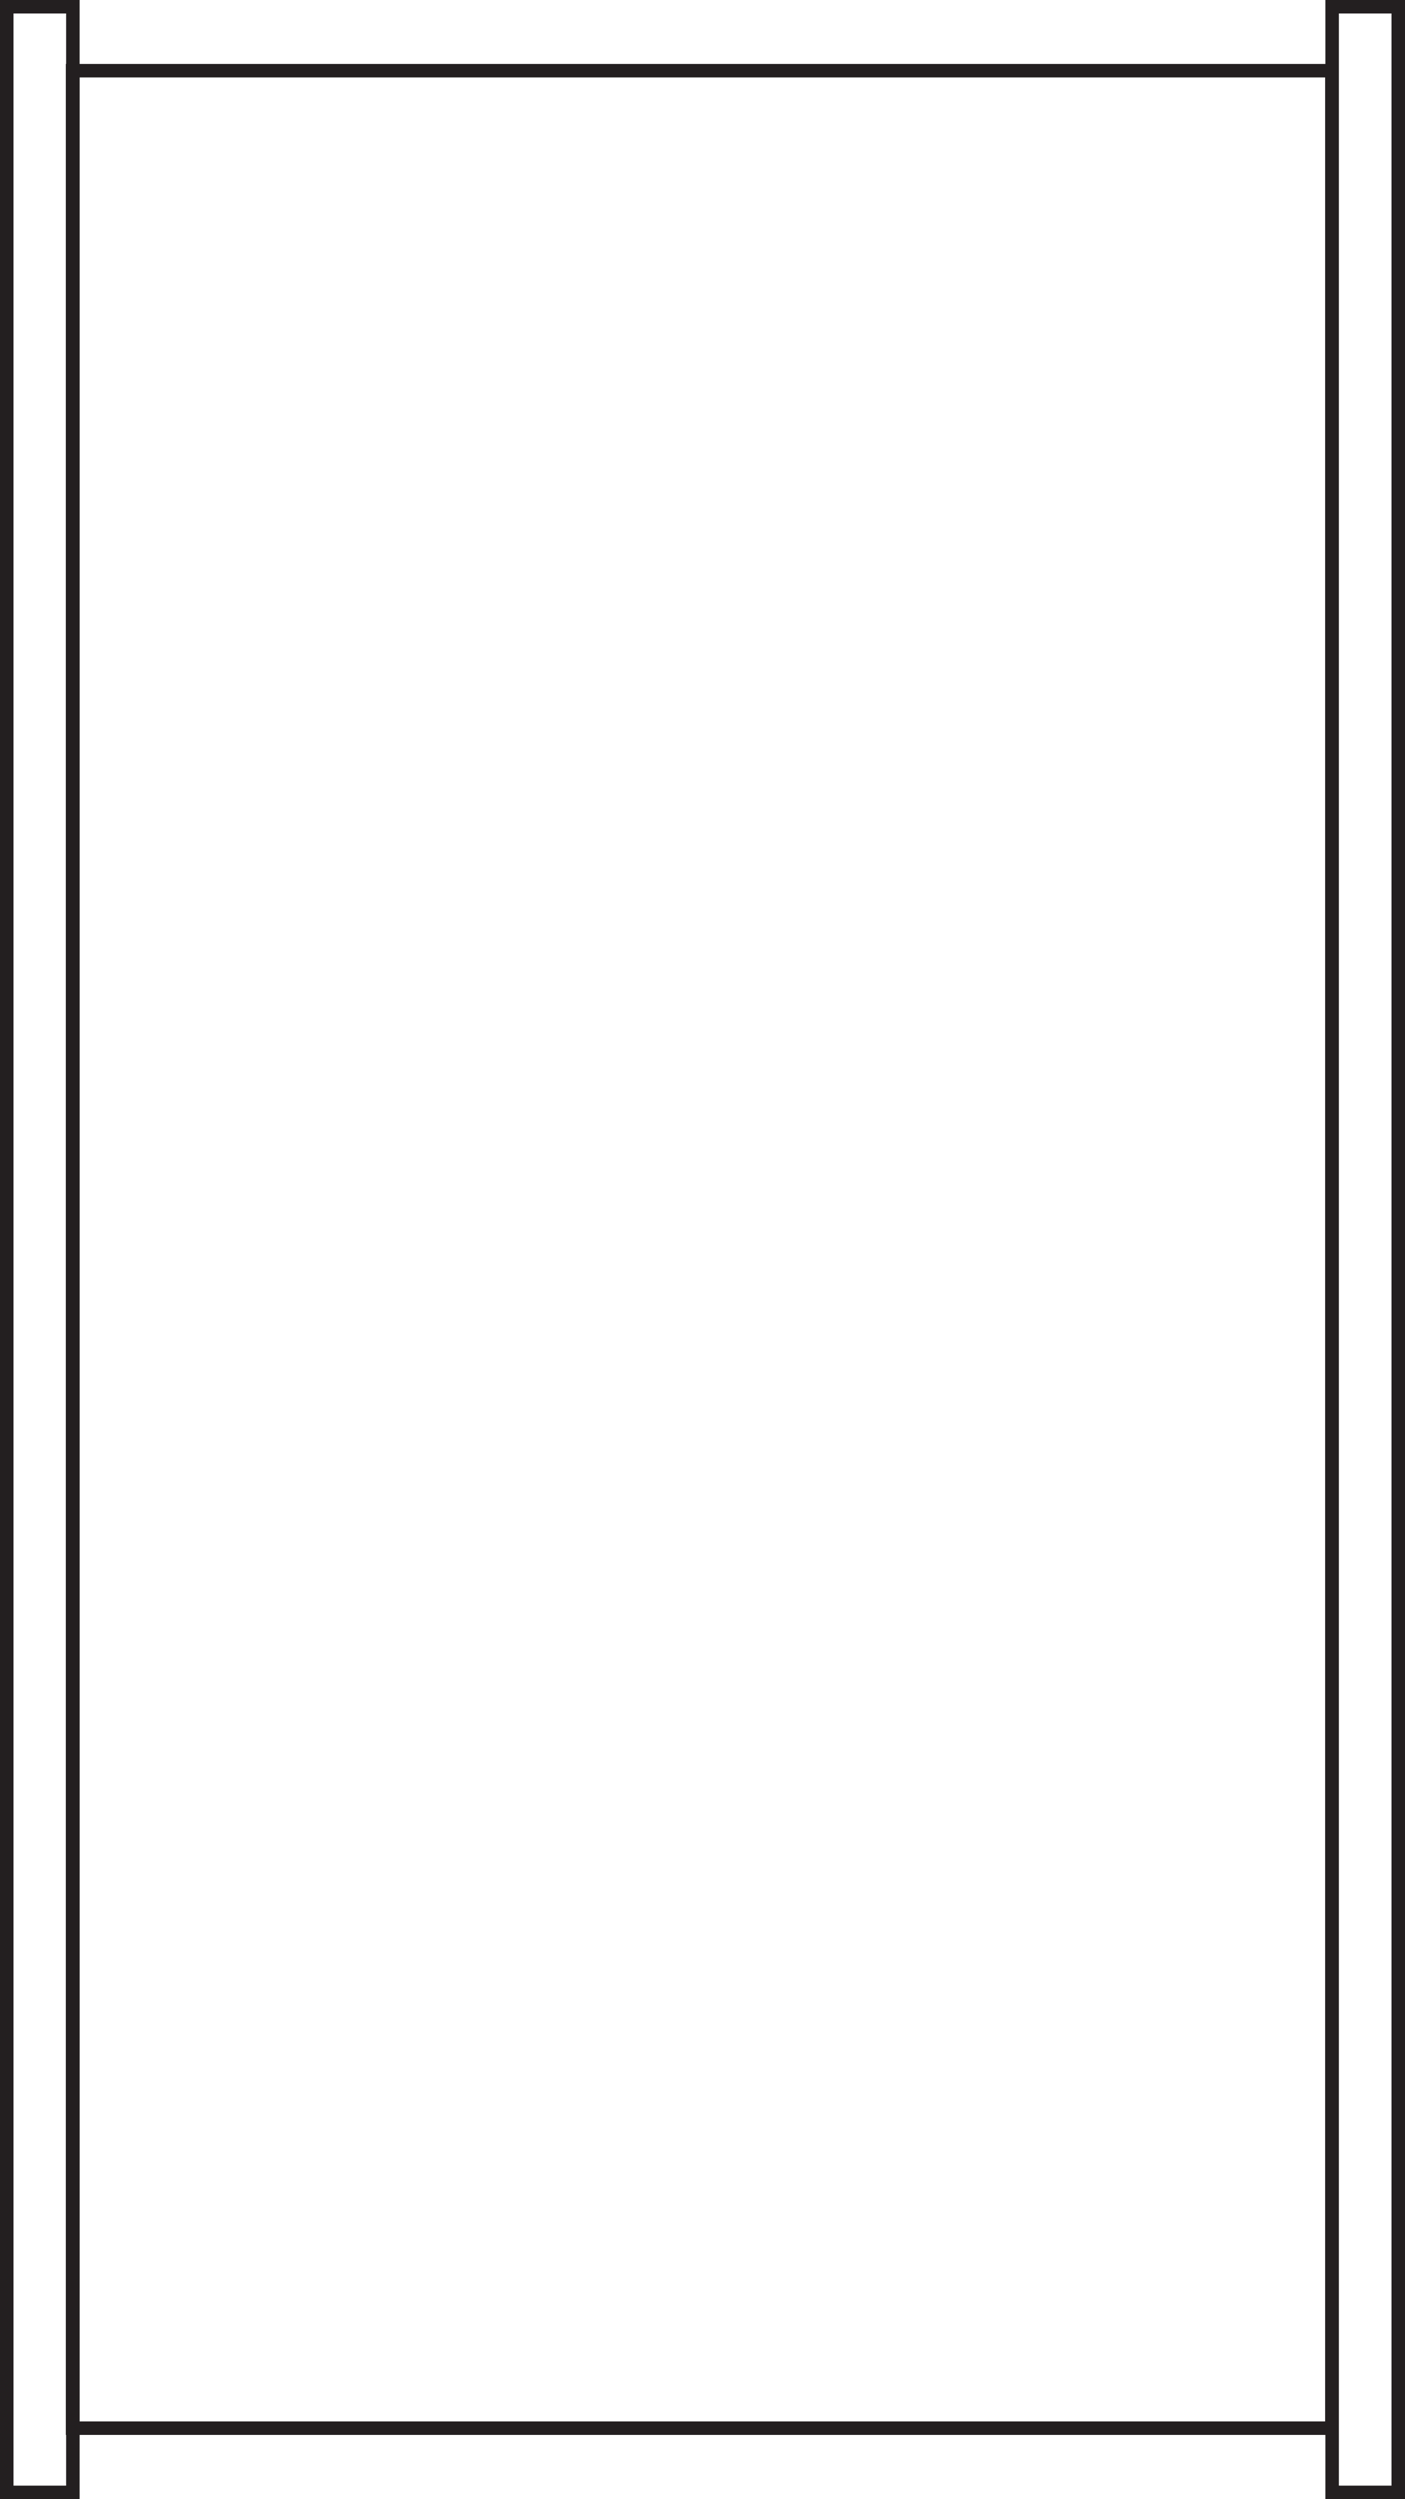 ﻿<?xml version="1.0" encoding="utf-8"?>
<svg id="Layer_1" xmlns="http://www.w3.org/2000/svg" version="1.1" viewBox="0 0 52.06 92.63" width="52.06" height="92.63">
  <!-- Generator: Adobe Illustrator 29.8.2, SVG Export Plug-In . SVG Version: 2.1.1 Build 3)  -->
  <defs>
    <style>
      .st0 {
        fill: none;
        stroke: #231f20;
        stroke-width: .5px;
      }
    </style>
  </defs>
  <rect class="st0" x="2.69" y="2.62" width="46.66" height="87.38" />
  <rect class="st0" x="0.25" y="0.25" width="2.45" height="92.13" />
  <rect class="st0" x="49.36" y="0.25" width="2.45" height="92.13" />
</svg>